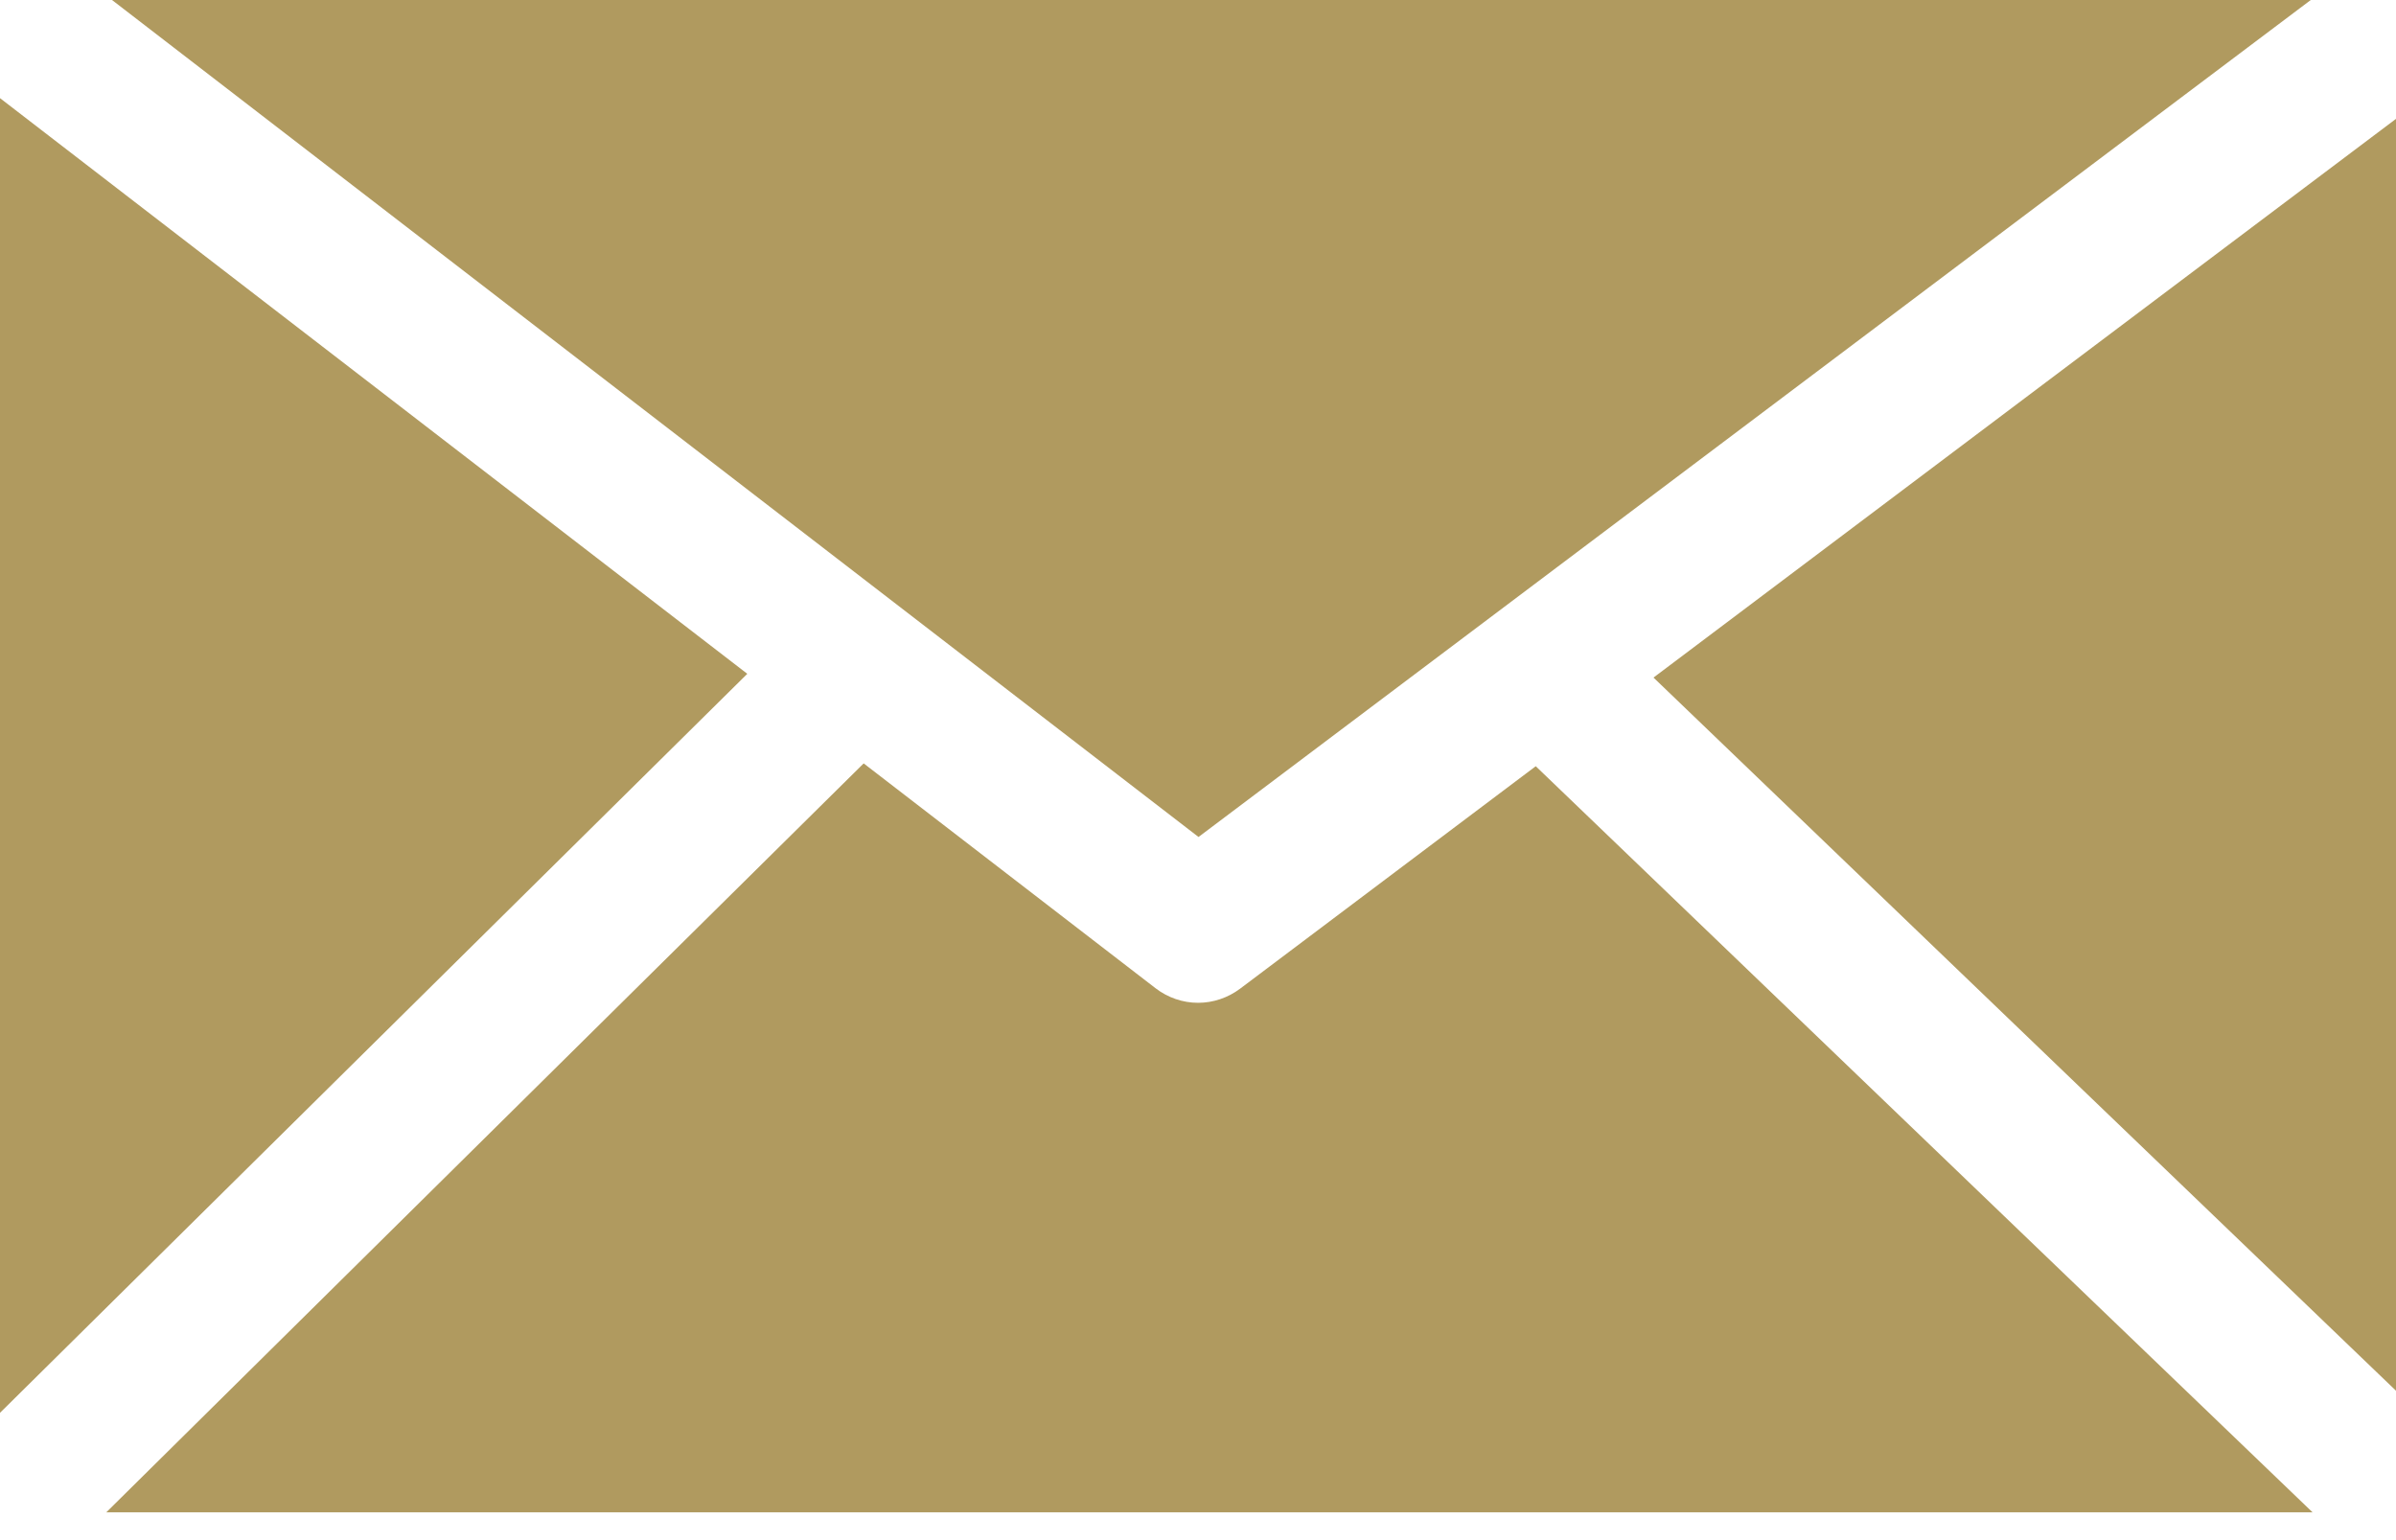<svg width="28" height="18" viewBox="0 0 28 18" fill="none" xmlns="http://www.w3.org/2000/svg">
<path d="M0 1.147V16.512L8.733 7.875L0 1.147ZM1.309 0L14.006 9.782L27.004 0H1.309ZM19.323 7.919L28 16.254V1.389L19.323 7.919Z" fill="#B09A5F"/>
<path d="M17.947 8.955L14.492 11.555C14.349 11.662 14.177 11.72 14.001 11.72C13.822 11.72 13.647 11.66 13.503 11.549L10.093 8.922L1.242 17.675H27.025L17.947 8.955Z" fill="#B09A5F"/>
</svg>
